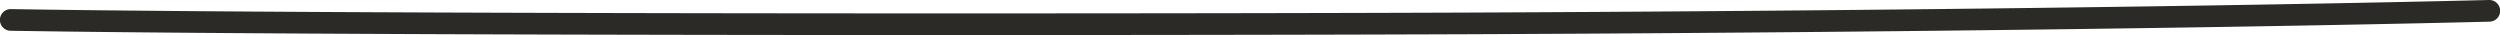 <svg xmlns="http://www.w3.org/2000/svg" width="577.139" height="8.096" viewBox="0 0 577.139 8.096"><path d="M1172.851,1280.142a2.5,2.5,0,0,1-.065-5c.854-.023,87.125-2.282,235.182-2.9,25-.1,69.247-.194,118.563-.194,79.3,0,171.741.23,218.5.992a2.5,2.5,0,0,1-.04,5h-.042c-46.724-.762-139.124-.992-218.391-.992-49.331,0-93.561.089-118.571.194-147.995.621-234.216,2.879-235.07,2.9Z" transform="translate(1747.491 1280.142) rotate(180)" fill="#2c2a26"/></svg>